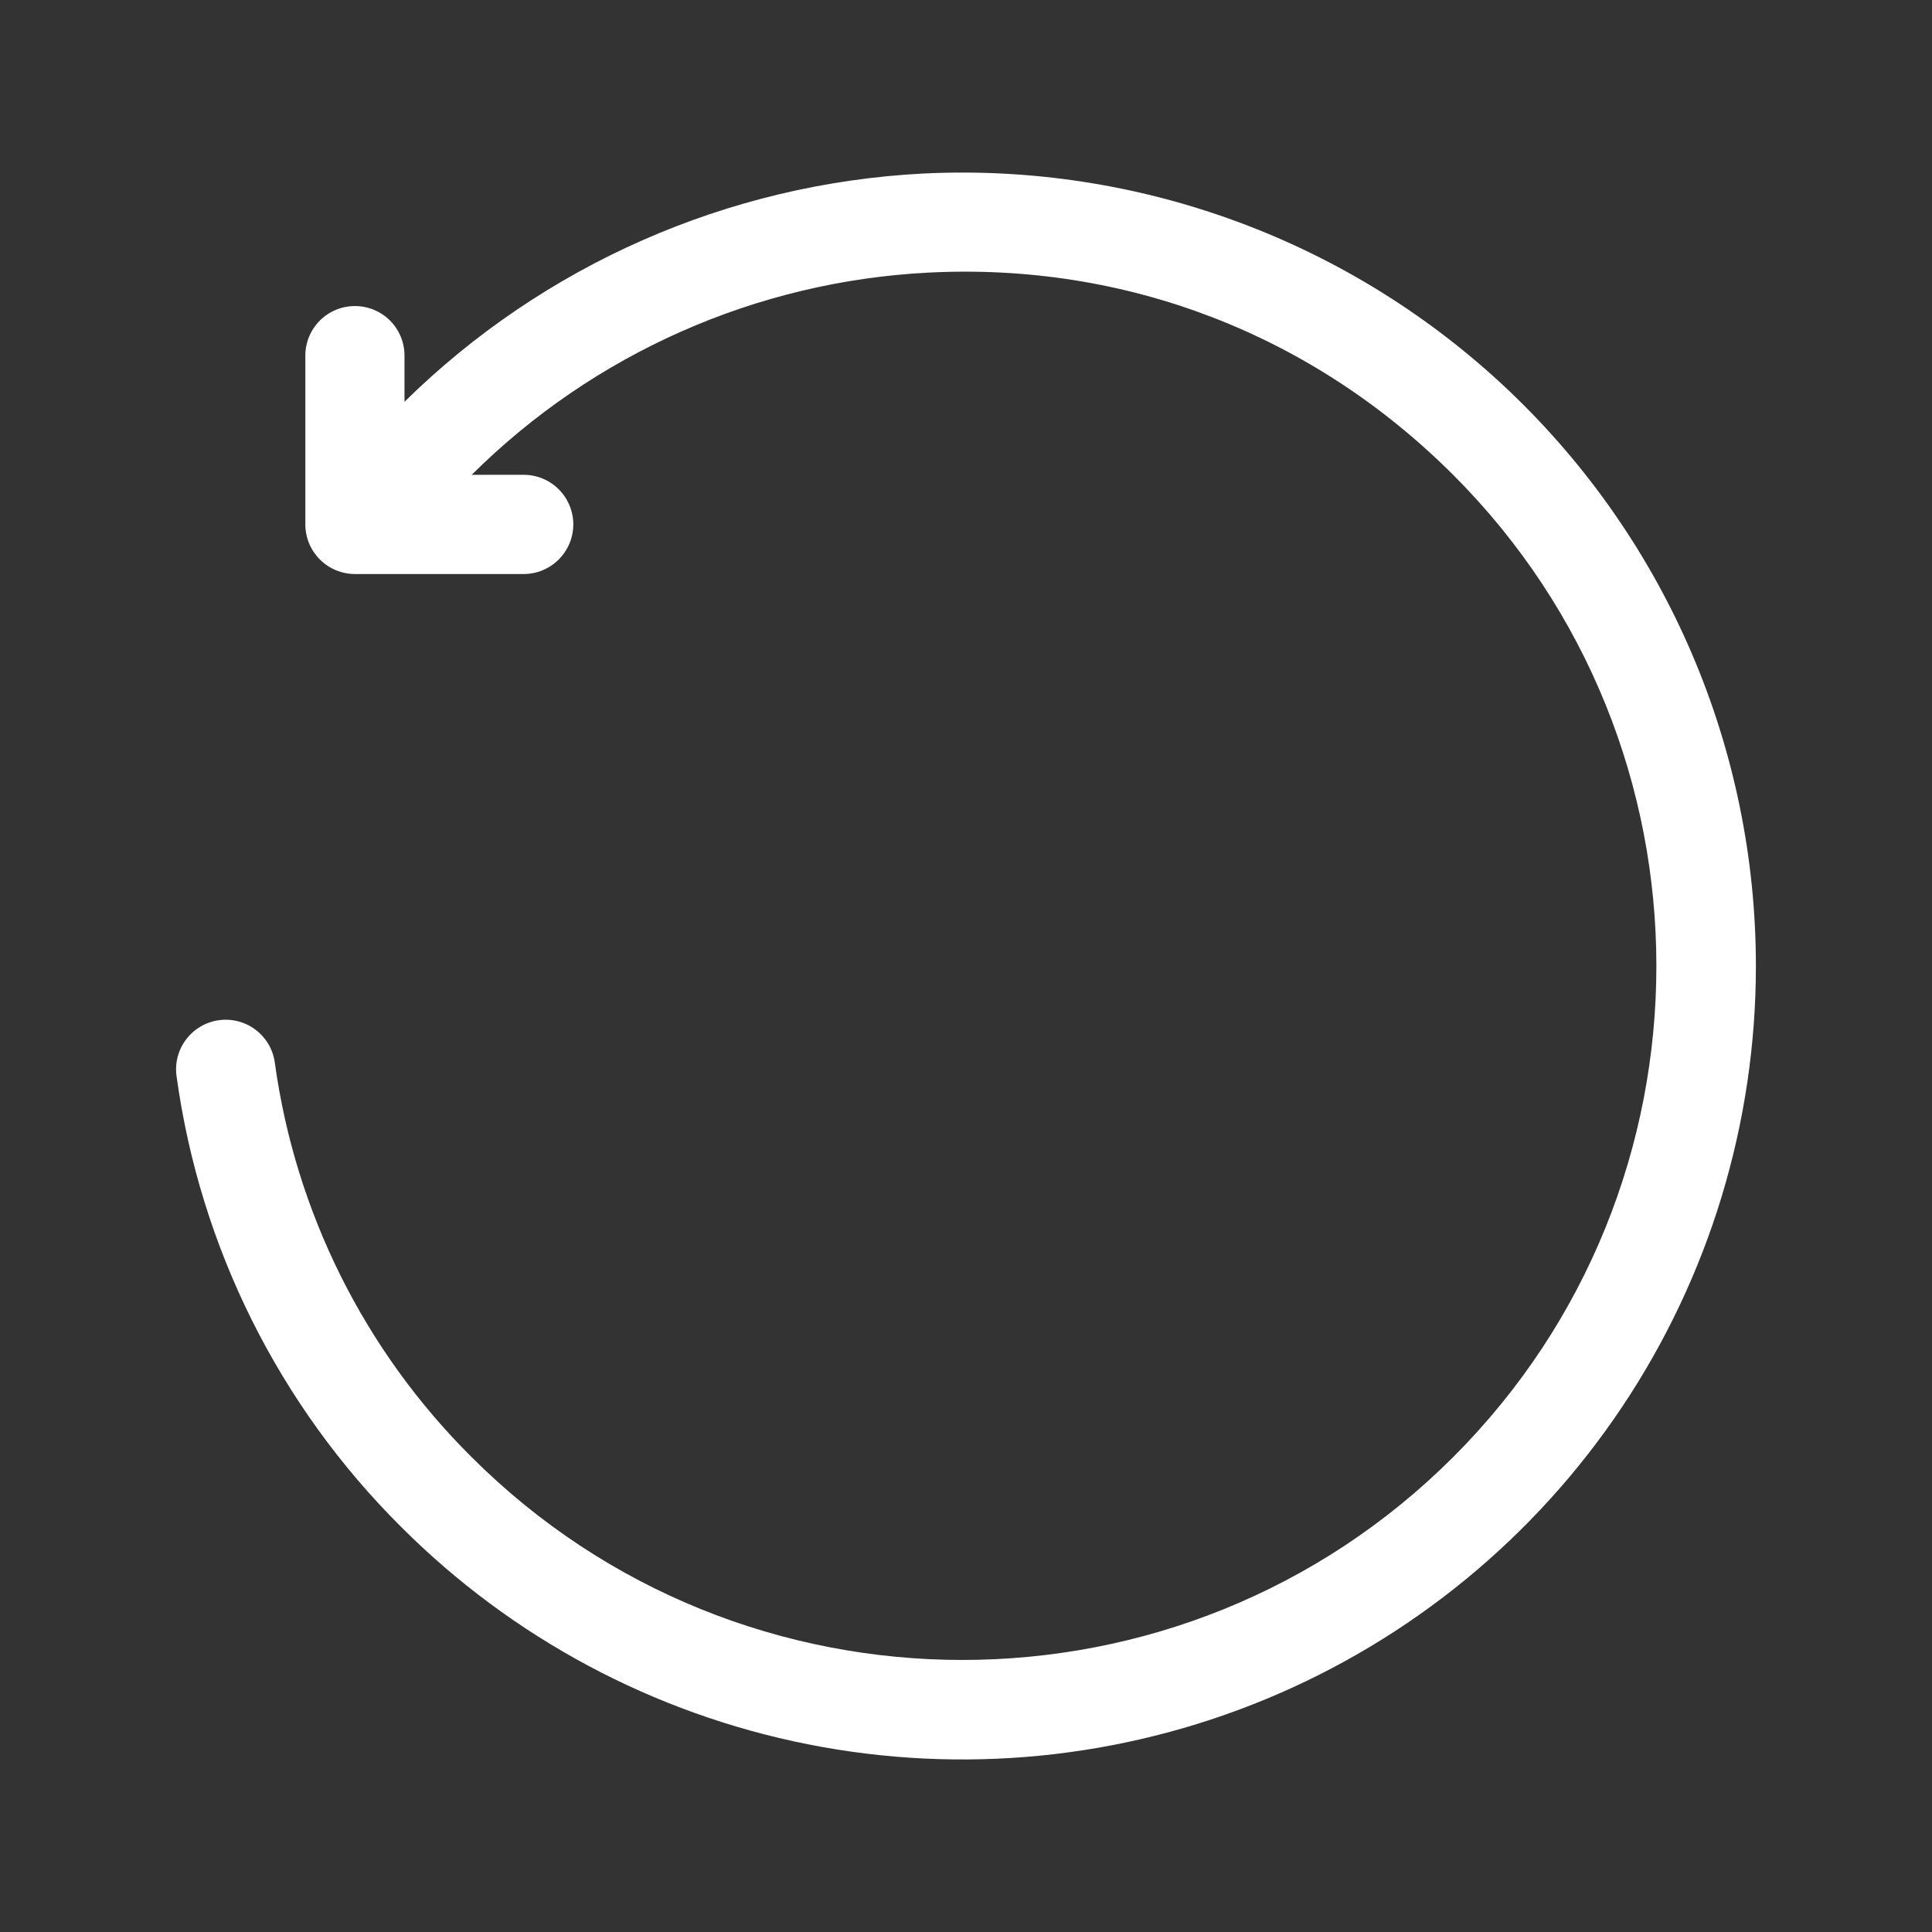 <svg xmlns="http://www.w3.org/2000/svg" width="46" height="46" viewBox="0 0 46 46" fill="none"><rect x="0" y="0" width="46" height="46" fill="#333333" stroke="none"/><g clip-path="url(#clip0_1_1246)"><path d="M41.807 22.999C41.807 26.736 40.699 30.389 38.623 33.496C36.547 36.602 33.596 39.024 30.144 40.454C26.692 41.884 22.893 42.258 19.229 41.529C15.564 40.8 12.197 39.001 9.555 36.359C6.645 33.466 4.765 29.698 4.205 25.633C4.182 25.479 4.19 25.322 4.228 25.171C4.267 25.02 4.334 24.878 4.428 24.753C4.521 24.628 4.638 24.523 4.772 24.444C4.907 24.364 5.055 24.312 5.209 24.291C5.364 24.269 5.521 24.278 5.672 24.318C5.823 24.357 5.964 24.426 6.088 24.52C6.212 24.615 6.316 24.733 6.395 24.867C6.473 25.002 6.523 25.151 6.544 25.306C7.034 28.862 8.679 32.158 11.225 34.689C17.671 41.134 28.158 41.134 34.603 34.689C41.049 28.243 41.049 17.756 34.603 11.31C31.252 7.959 26.81 6.247 22.098 6.491C18.006 6.702 14.137 8.416 11.231 11.305H12.469C12.782 11.305 13.082 11.429 13.304 11.651C13.525 11.872 13.65 12.173 13.65 12.486C13.65 12.799 13.525 13.099 13.304 13.321C13.082 13.542 12.782 13.667 12.469 13.667H8.451C8.137 13.667 7.837 13.542 7.616 13.321C7.394 13.099 7.27 12.799 7.27 12.486V8.467C7.27 8.154 7.394 7.854 7.616 7.632C7.837 7.411 8.137 7.287 8.451 7.287C8.764 7.287 9.064 7.411 9.286 7.632C9.507 7.854 9.631 8.154 9.631 8.467V9.566C12.943 6.306 17.335 4.373 21.976 4.132C24.532 4.005 27.089 4.398 29.489 5.289C31.889 6.179 34.083 7.548 35.938 9.313C37.792 11.077 39.269 13.2 40.278 15.553C41.287 17.906 41.807 20.439 41.807 22.999Z" fill="white"></path></g><defs><clipPath id="clip0_1_1246"><rect width="37.786" height="37.786" fill="white" transform="translate(4.107 4.107)"></rect></clipPath></defs></svg>